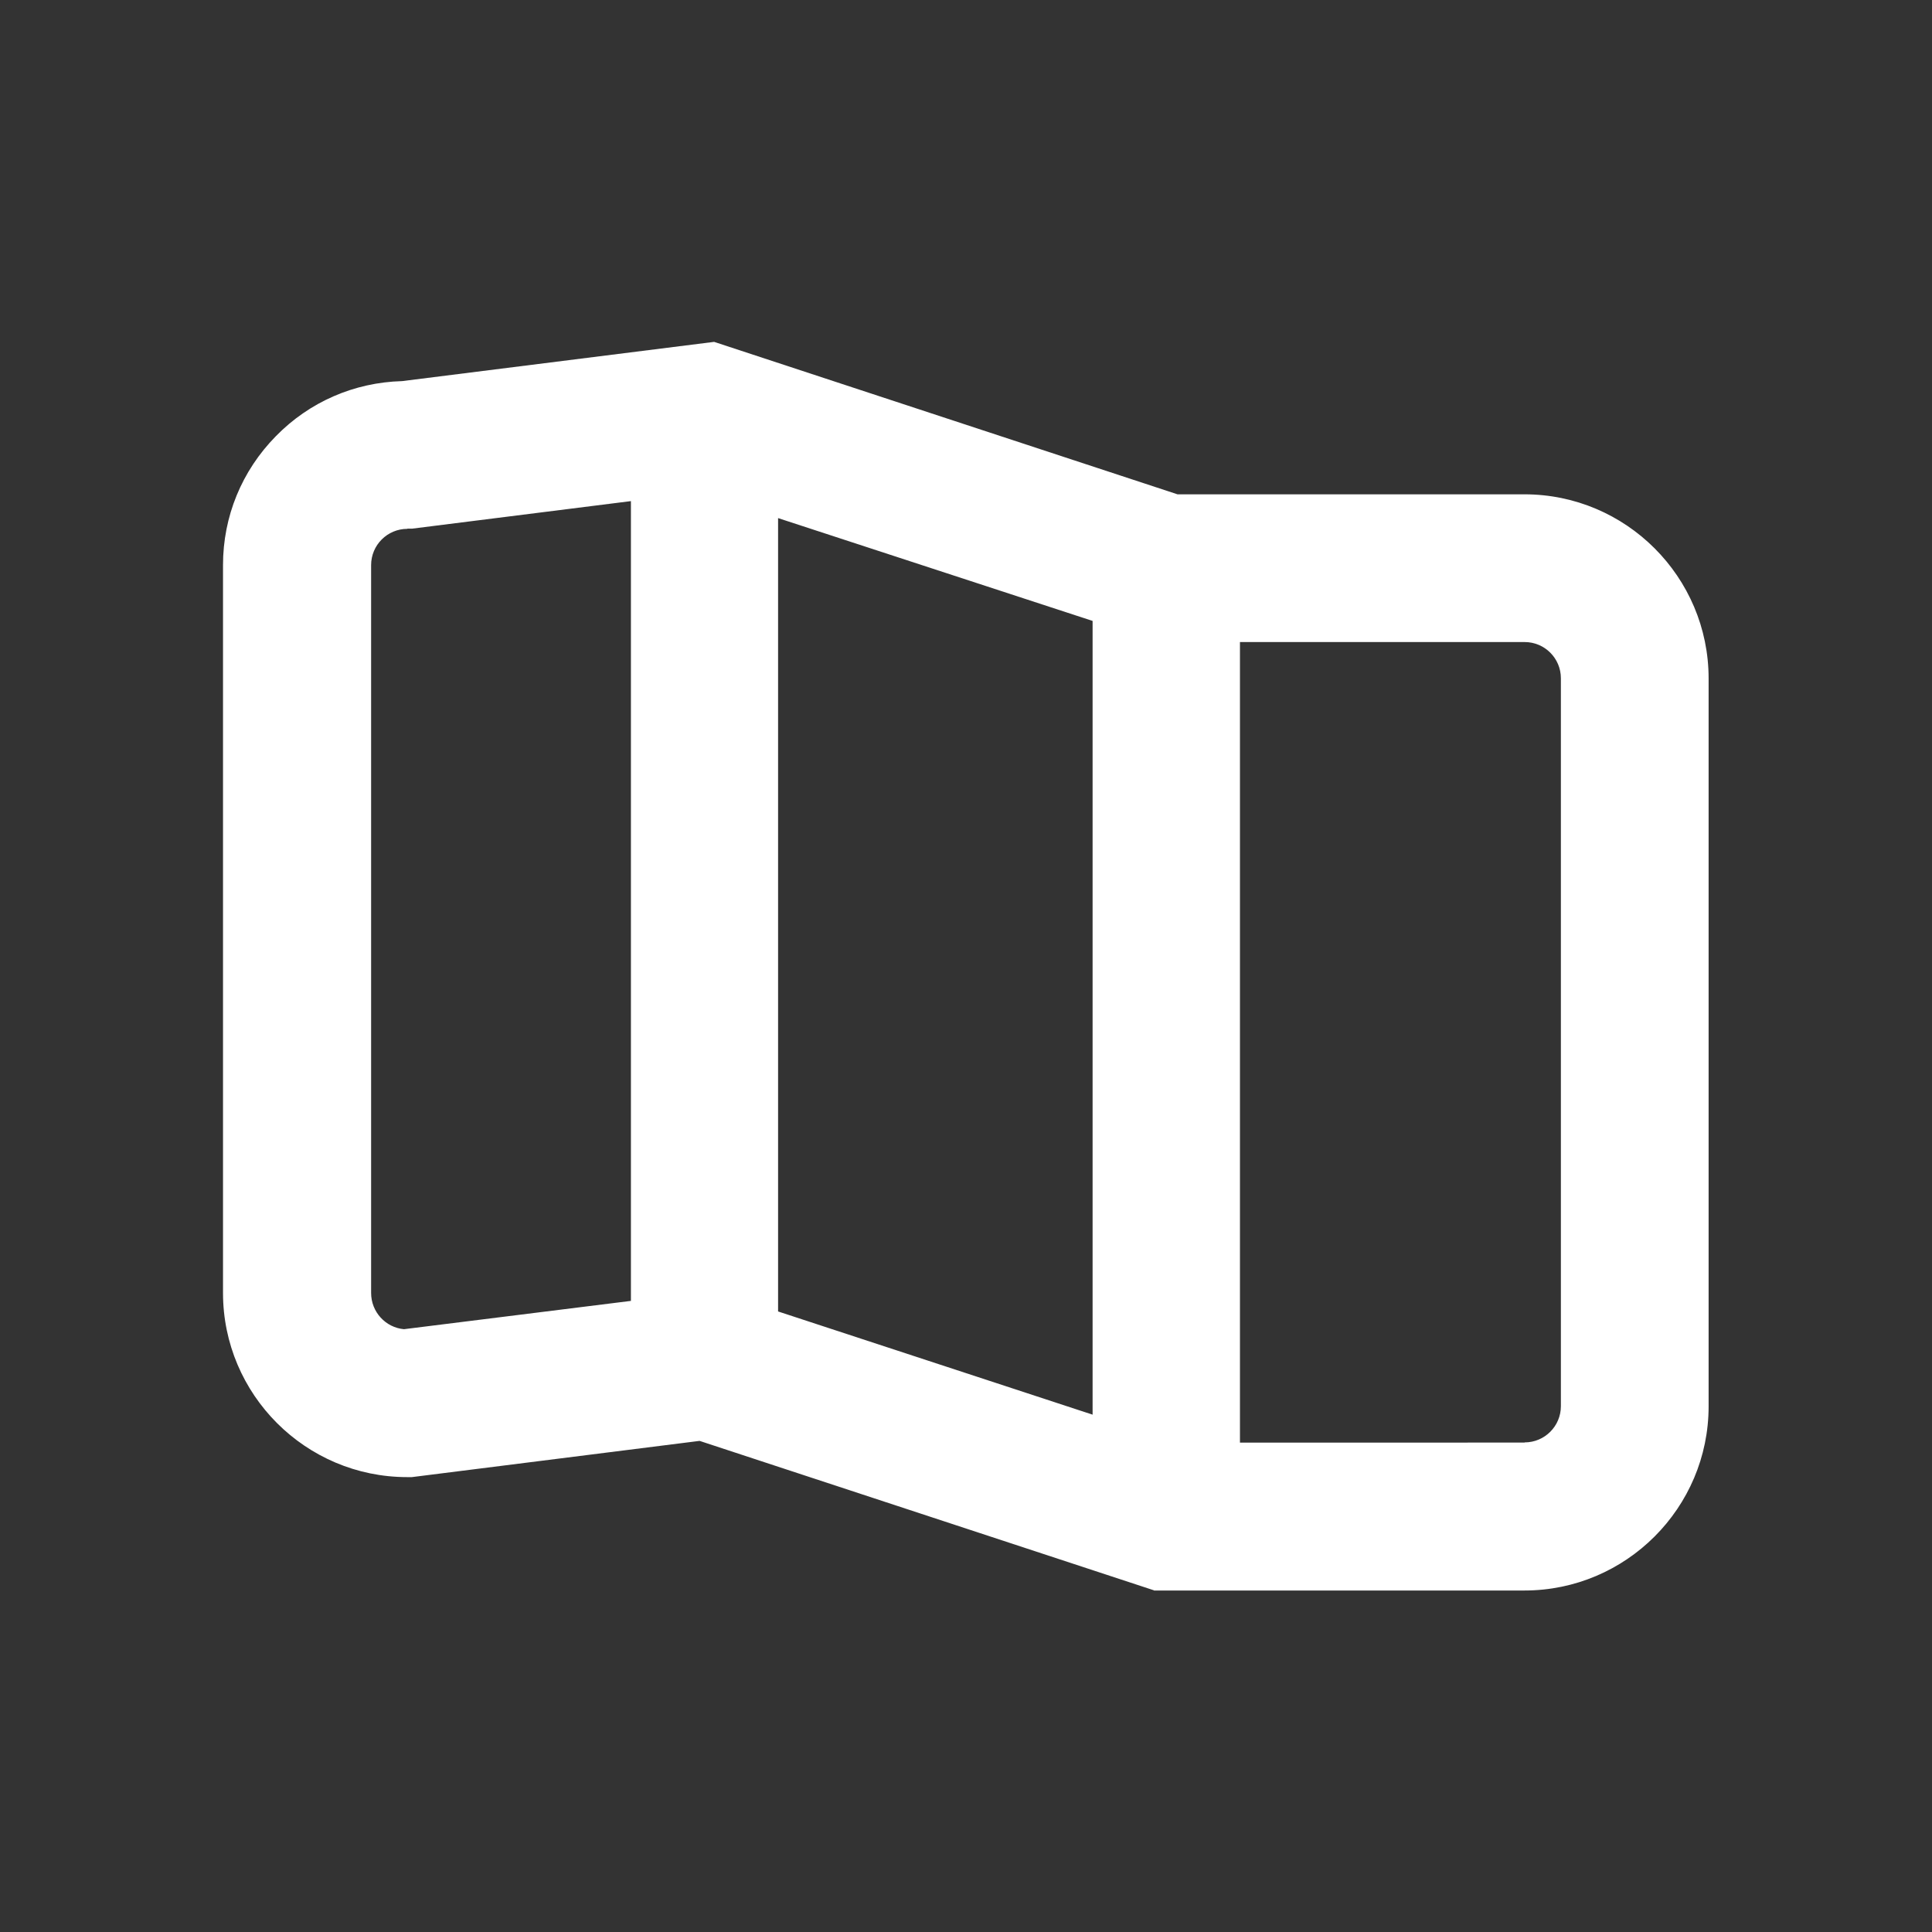 <?xml version="1.0" encoding="utf-8"?>
<!-- Generator: Adobe Illustrator 23.0.2, SVG Export Plug-In . SVG Version: 6.00 Build 0)  -->
<svg version="1.1" id="Capa_1" xmlns="http://www.w3.org/2000/svg" xmlns:xlink="http://www.w3.org/1999/xlink" x="0px" y="0px"
	 viewBox="0 0 1024 1024" style="enable-background:new 0 0 1024 1024;" xml:space="preserve">
<rect x="0" y="0" width="1024" height="1024" fill="#333333" stroke="none"/>
<style type="text/css">
	.st0{fill:#FFFFFF;}
</style>
<path class="st0" d="M611.6,842.9l-240.8-79.2l-152.5,19.2h-2.5c-53.8,0-97.6-43.8-97.6-97.6V299.5c0-25.7,9.9-49.9,28-68.3
	c17.8-18.2,41.5-28.5,66.9-29.2l165.4-20.8l245.6,80.8h183.9c53.8,0,97.6,43.8,97.6,97.6v385.8c0,53.8-43.8,97.6-97.6,97.6H611.6z
	 M808.1,764.5c10.6,0,19.2-8.6,19.2-19.2V359.5c0-10.6-8.6-19.2-19.2-19.2H657.2v424.3H808.1z M579.1,749.8V329.1l-166.7-54.5v420.5
	L579.1,749.8z M215.9,280.3c-10.6,0-19.2,8.6-19.2,19.2v385.8c0,10,7.6,18.3,17.4,19.2l120.3-15V265.6l-116,14.6H215.9z"/>
</svg>

